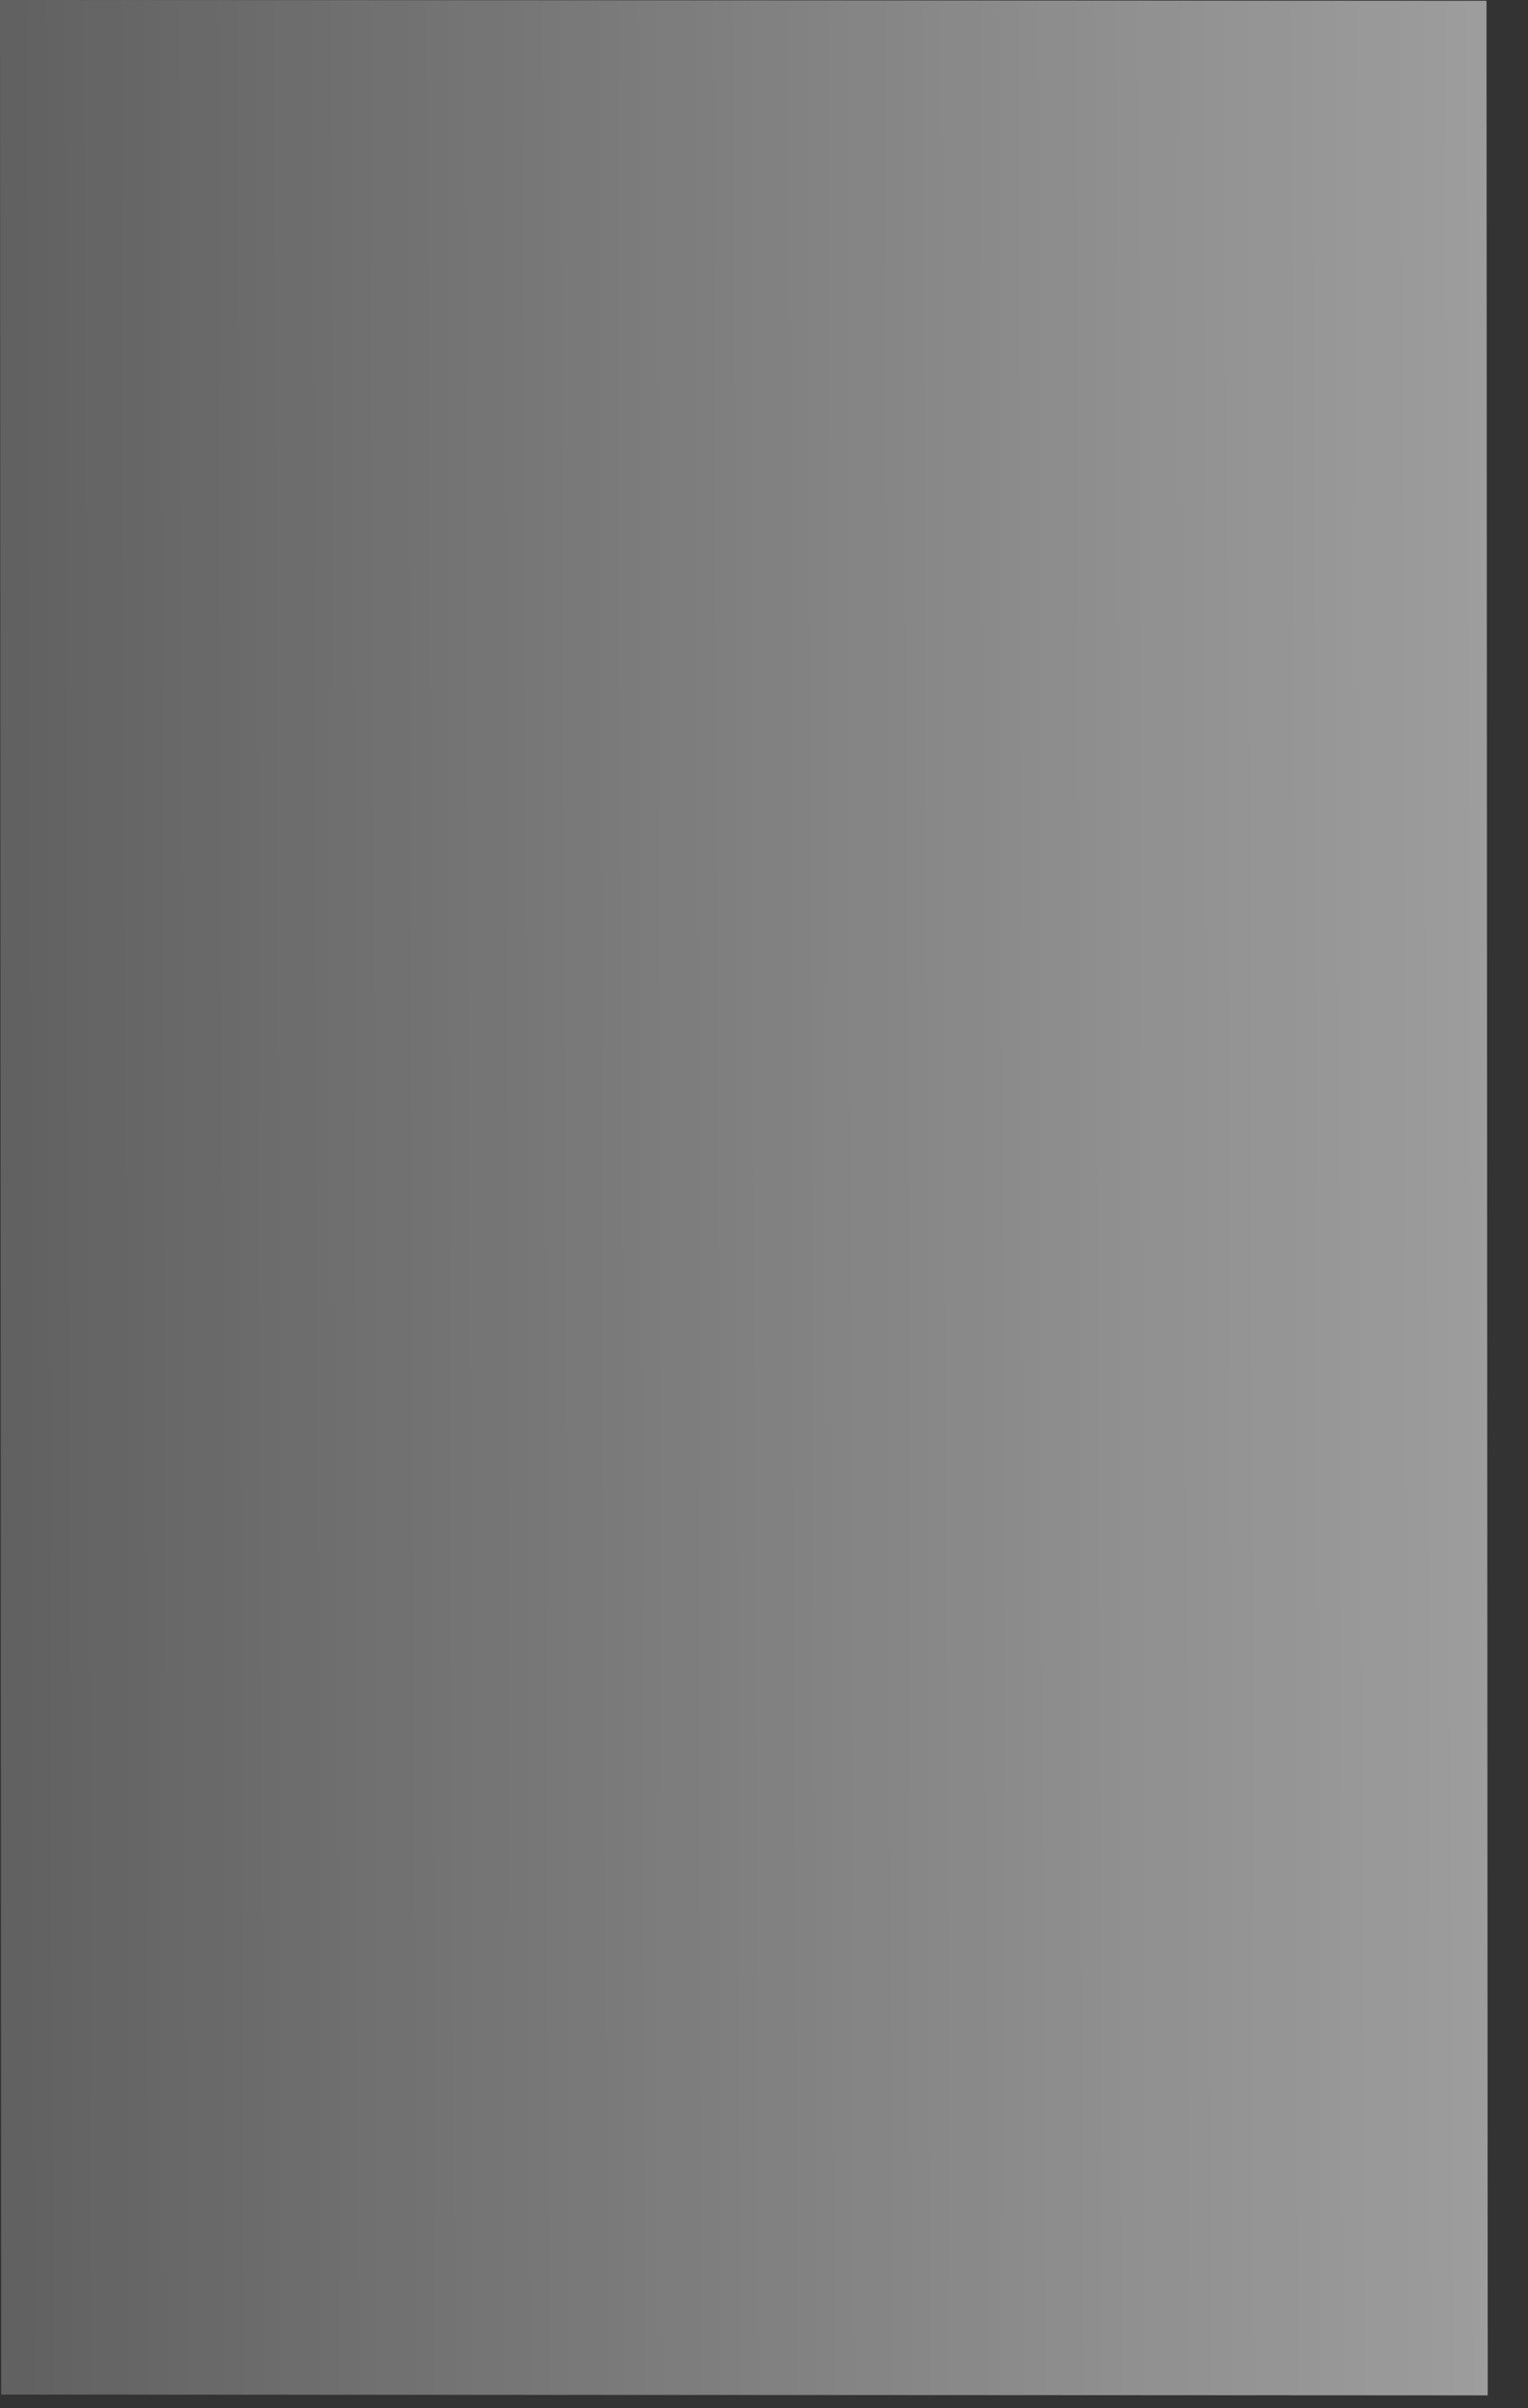 <svg xmlns="http://www.w3.org/2000/svg" fill="none" viewBox="0 0 33 52">
  <rect x="0" y="0" width="33" height="52" fill="#333333" stroke="none"/>
  <path d="M0 0l32.104.017.026 51.705-32.103-.017L0 0z" fill="url(#lo3N7_IfwSua)"/>
  <defs>
    <linearGradient id="lo3N7_IfwSua" x1="-18.458" y1="242.245" x2="250.045" y2="241.405" gradientUnits="userSpaceOnUse">
      <stop stop-color="#fff" stop-opacity=".01"/>
      <stop offset=".07" stop-color="#fff" stop-opacity=".22"/>
      <stop offset=".16" stop-color="#fff" stop-opacity=".45"/>
      <stop offset=".25" stop-color="#fff" stop-opacity=".65"/>
      <stop offset=".33" stop-color="#fff" stop-opacity=".8"/>
      <stop offset=".4" stop-color="#fff" stop-opacity=".91"/>
      <stop offset=".46" stop-color="#fff" stop-opacity=".98"/>
      <stop offset=".51" stop-color="#fff"/>
    </linearGradient>
  </defs>
</svg>
